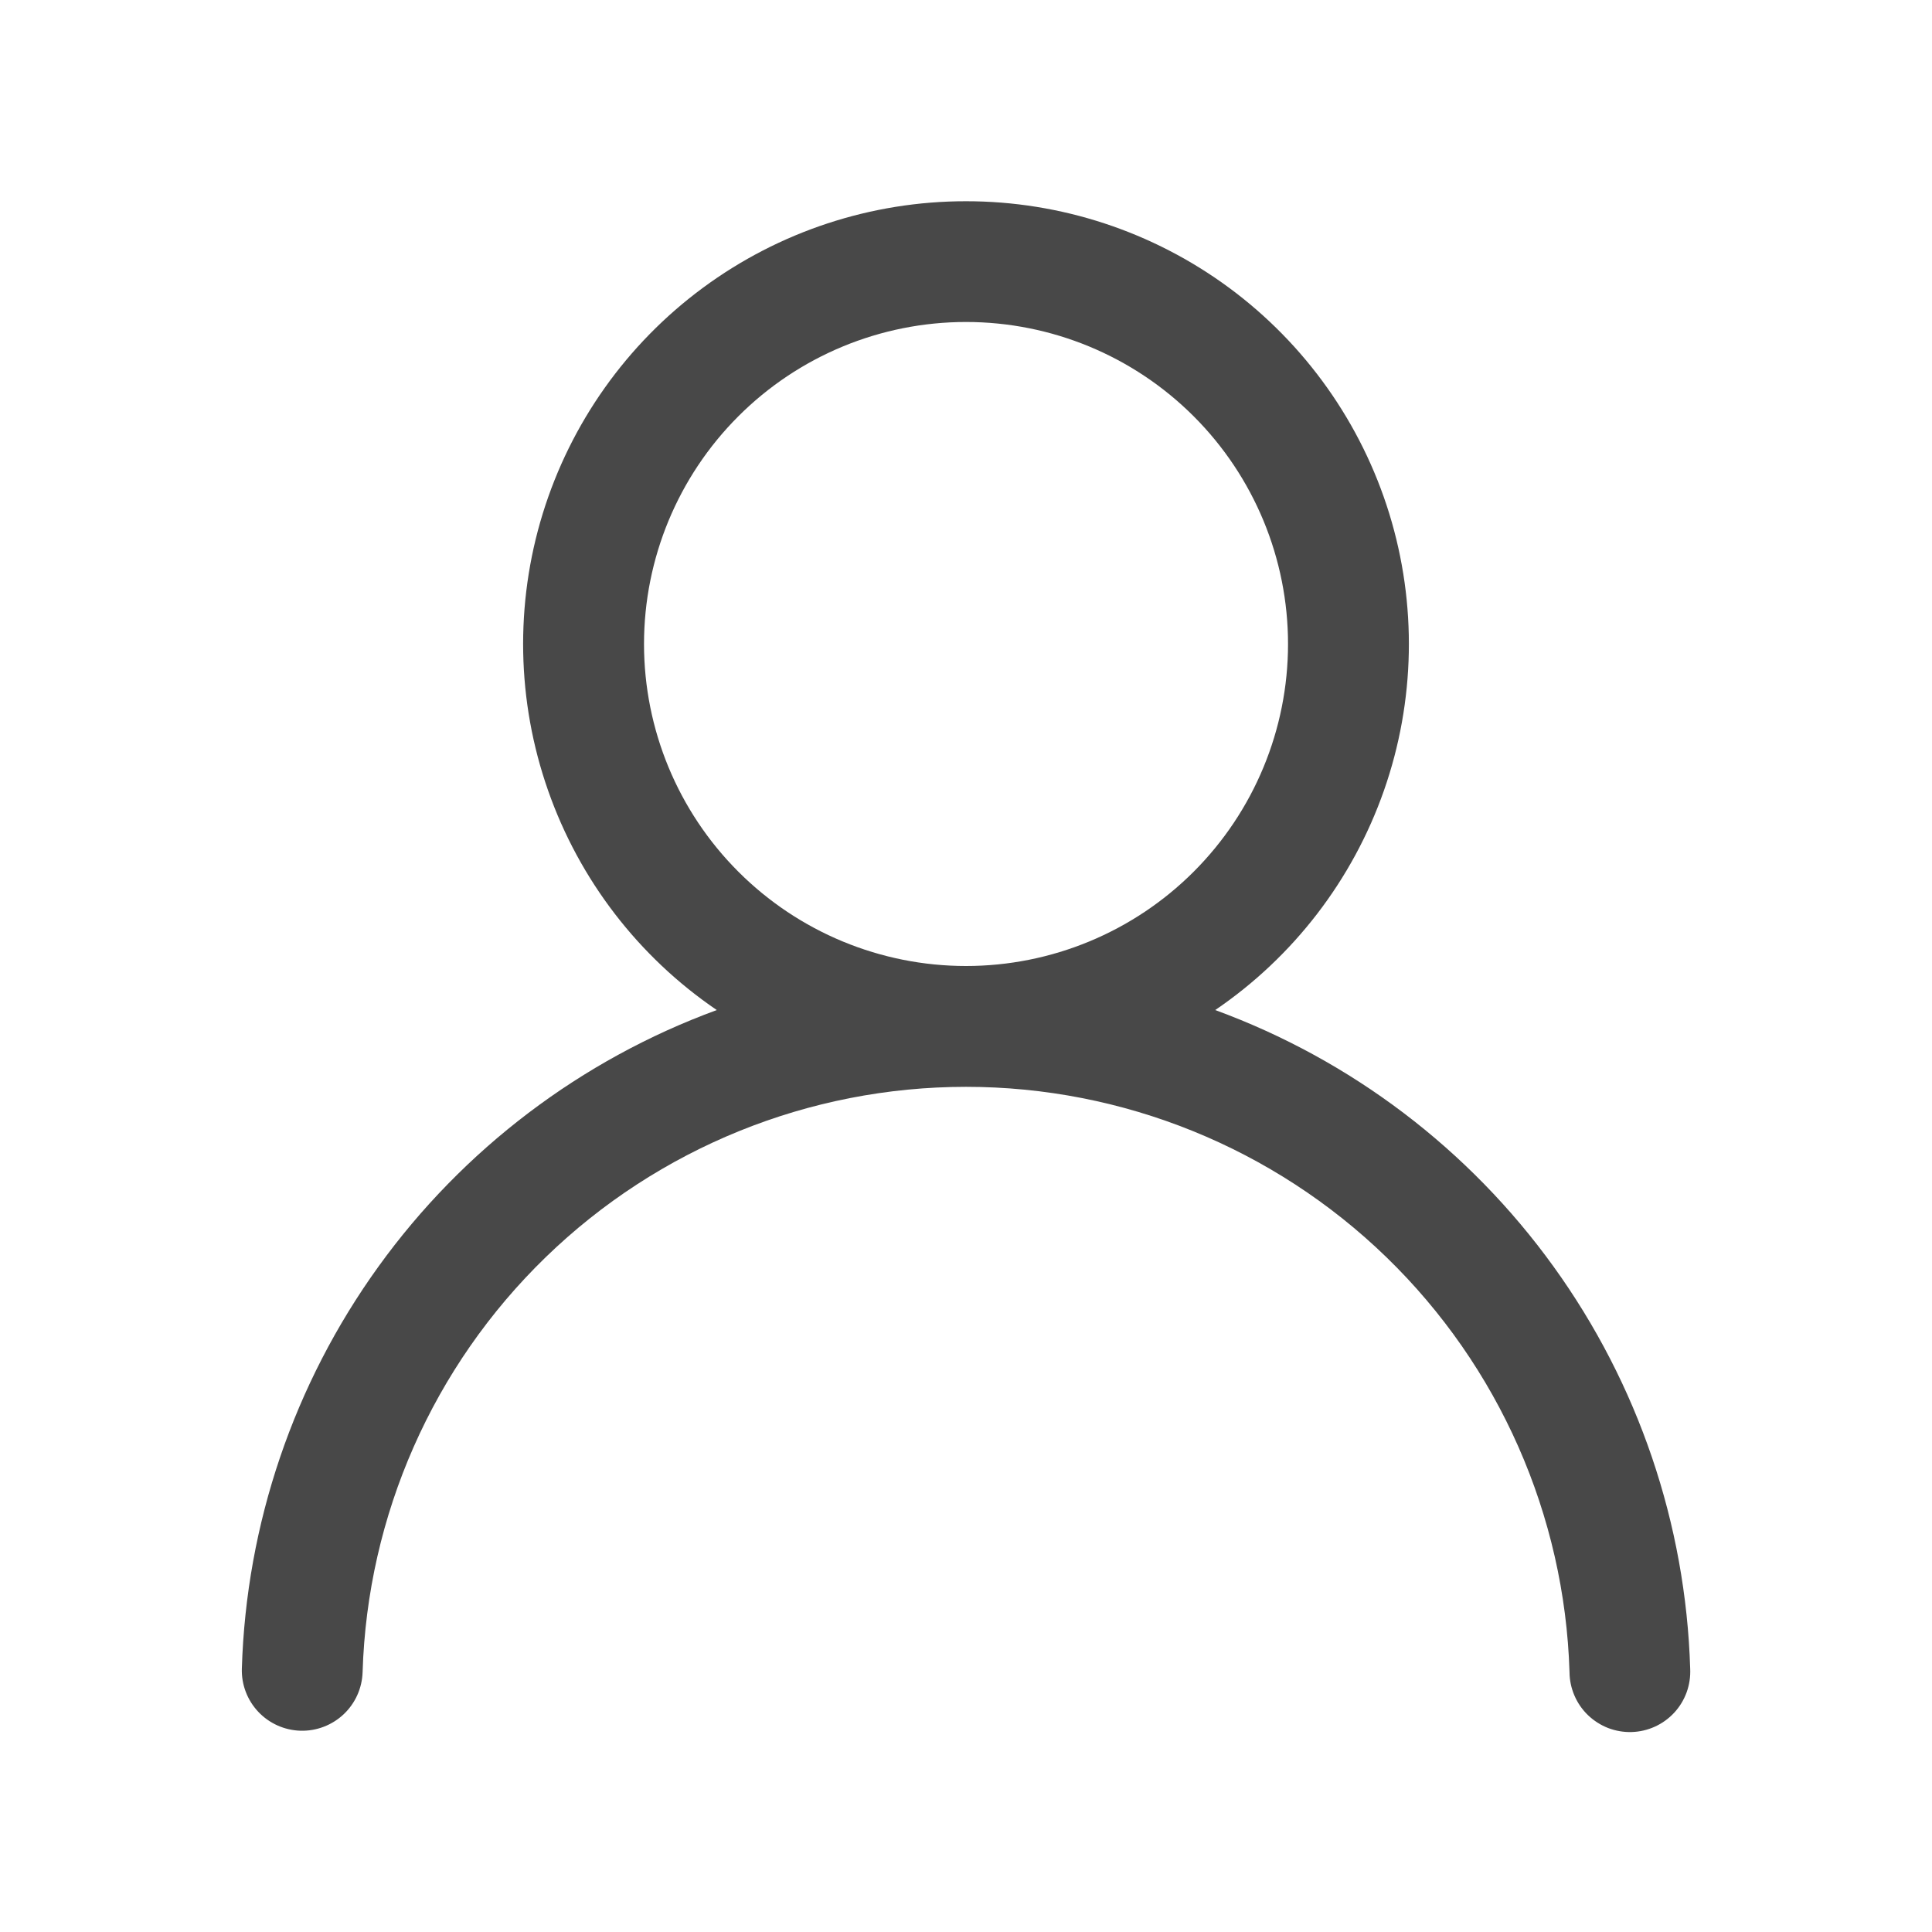 <svg width="50" height="50" viewBox="0 0 50 50" fill="none" xmlns="http://www.w3.org/2000/svg">
<path d="M25 5.208C27.45 5.207 29.836 5.992 31.808 7.447C33.779 8.902 35.232 10.951 35.954 13.292C36.675 15.634 36.627 18.145 35.817 20.457C35.006 22.77 33.476 24.761 31.45 26.14C34.966 27.429 38.016 29.741 40.206 32.779C42.397 35.816 43.628 39.44 43.742 43.183C43.752 43.391 43.721 43.599 43.651 43.794C43.58 43.99 43.471 44.17 43.33 44.323C43.189 44.475 43.019 44.599 42.829 44.685C42.64 44.771 42.435 44.819 42.227 44.825C42.019 44.831 41.812 44.795 41.618 44.721C41.424 44.645 41.247 44.532 41.097 44.388C40.947 44.244 40.828 44.071 40.746 43.88C40.664 43.689 40.62 43.483 40.619 43.275C40.495 39.215 38.795 35.364 35.88 32.536C32.964 29.709 29.063 28.127 25.001 28.127C20.94 28.127 17.038 29.709 14.123 32.536C11.207 35.364 9.508 39.215 9.384 43.275C9.371 43.689 9.195 44.082 8.893 44.366C8.591 44.65 8.189 44.803 7.774 44.791C7.36 44.778 6.967 44.602 6.683 44.3C6.399 43.998 6.246 43.596 6.259 43.181C6.373 39.438 7.604 35.815 9.795 32.778C11.985 29.741 15.035 27.429 18.55 26.14C16.524 24.761 14.994 22.77 14.184 20.457C13.373 18.145 13.325 15.634 14.046 13.292C14.768 10.951 16.221 8.902 18.193 7.447C20.164 5.992 22.55 5.207 25 5.208ZM16.667 16.667C16.667 18.877 17.545 20.996 19.108 22.559C20.67 24.122 22.79 25 25 25C27.21 25 29.33 24.122 30.893 22.559C32.456 20.996 33.334 18.877 33.334 16.667C33.334 14.456 32.456 12.337 30.893 10.774C29.33 9.211 27.21 8.333 25 8.333C22.79 8.333 20.67 9.211 19.108 10.774C17.545 12.337 16.667 14.456 16.667 16.667Z" fill="#484848"/>
</svg>
